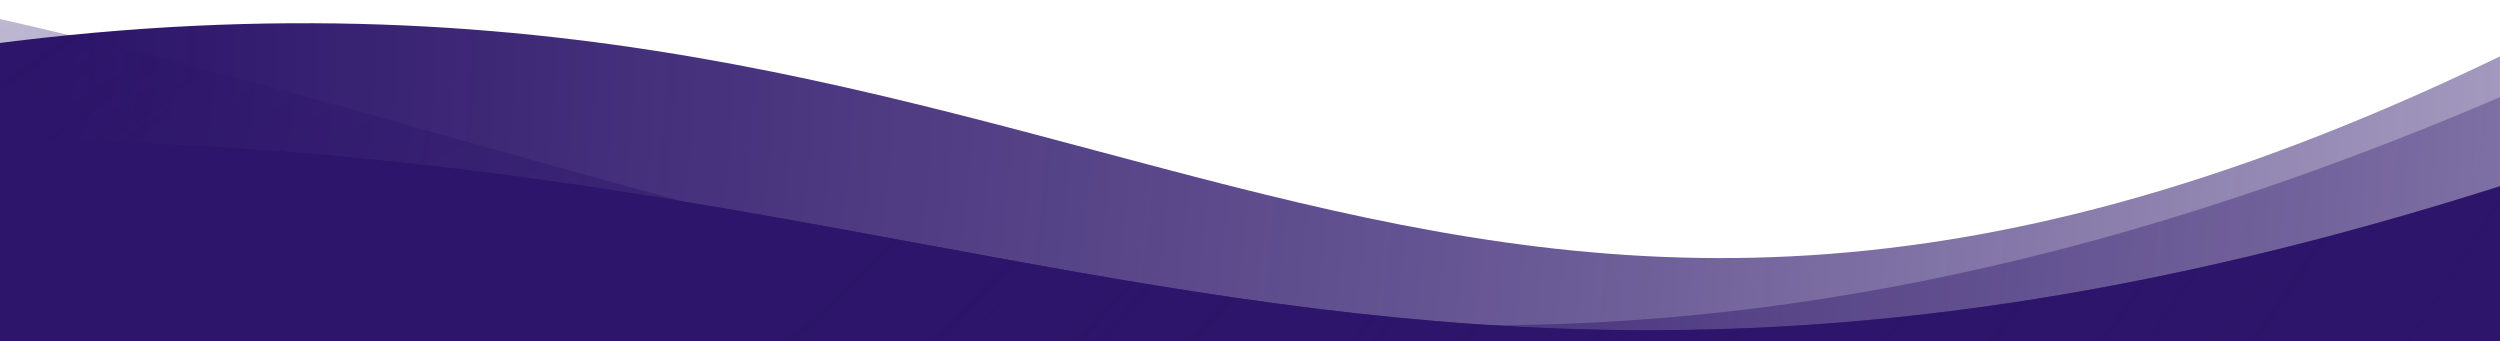 <svg width="1465" height="200" viewBox="0 0 1465 200" fill="none" xmlns="http://www.w3.org/2000/svg" class="h-full w-full"><g clip-path="url(#clip0_14_2)"><path d="M-54.446 33.047c694.876-112.713 867.077 315.241 1519.406 0v907.8H-54.45l.004-907.8z" fill="url(#paint0_radial_14_2)"></path><path d="M-866.014-12.828c1134.019-194.075 1415.045 542.794 2479.634 0V1076.33H-866.014V-12.828z" fill="url(#paint1_radial_14_2)" fill-opacity="0.6"></path><path d="M-274.591 98.065c811.086-91.016 1012.085 254.556 1773.511 0V1566.5H-274.59l-.001-1468.435z" fill="#2C156A"></path><path d="M-274.591 98.065c811.086-91.016 1012.085 254.556 1773.511 0V1566.5H-274.59l-.001-1468.435z" fill="url(#paint2_radial_14_2)"></path></g><defs><radialGradient id="paint0_radial_14_2" cx="0" cy="0" r="1" gradientUnits="userSpaceOnUse" gradientTransform="matrix(1592.879 37.913 -42.957 1804.769 -54.45 54.229)"><stop offset="0.059" stop-color="#2C156A"></stop><stop offset="0.619" stop-color="#2C156A" stop-opacity="0.7"></stop><stop offset="1" stop-color="#2C156A" stop-opacity="0.4"></stop></radialGradient><radialGradient id="paint1_radial_14_2" cx="0" cy="0" r="1" gradientUnits="userSpaceOnUse" gradientTransform="matrix(514.713 752.652 -1510.134 1032.729 373.804 515.012)"><stop stop-color="#2C156A"></stop><stop offset="1" stop-color="#2C156A" stop-opacity="0.3"></stop></radialGradient><radialGradient id="paint2_radial_14_2" cx="0" cy="0" r="1" gradientUnits="userSpaceOnUse" gradientTransform="matrix(1268.475 1799.485 -2916.62 2055.955 134.079 -58.696)"><stop offset="0.177" stop-color="#2C156A" stop-opacity="0.7"></stop><stop offset="0.51" stop-color="#2C156A" stop-opacity="0.4"></stop></radialGradient></defs></svg>